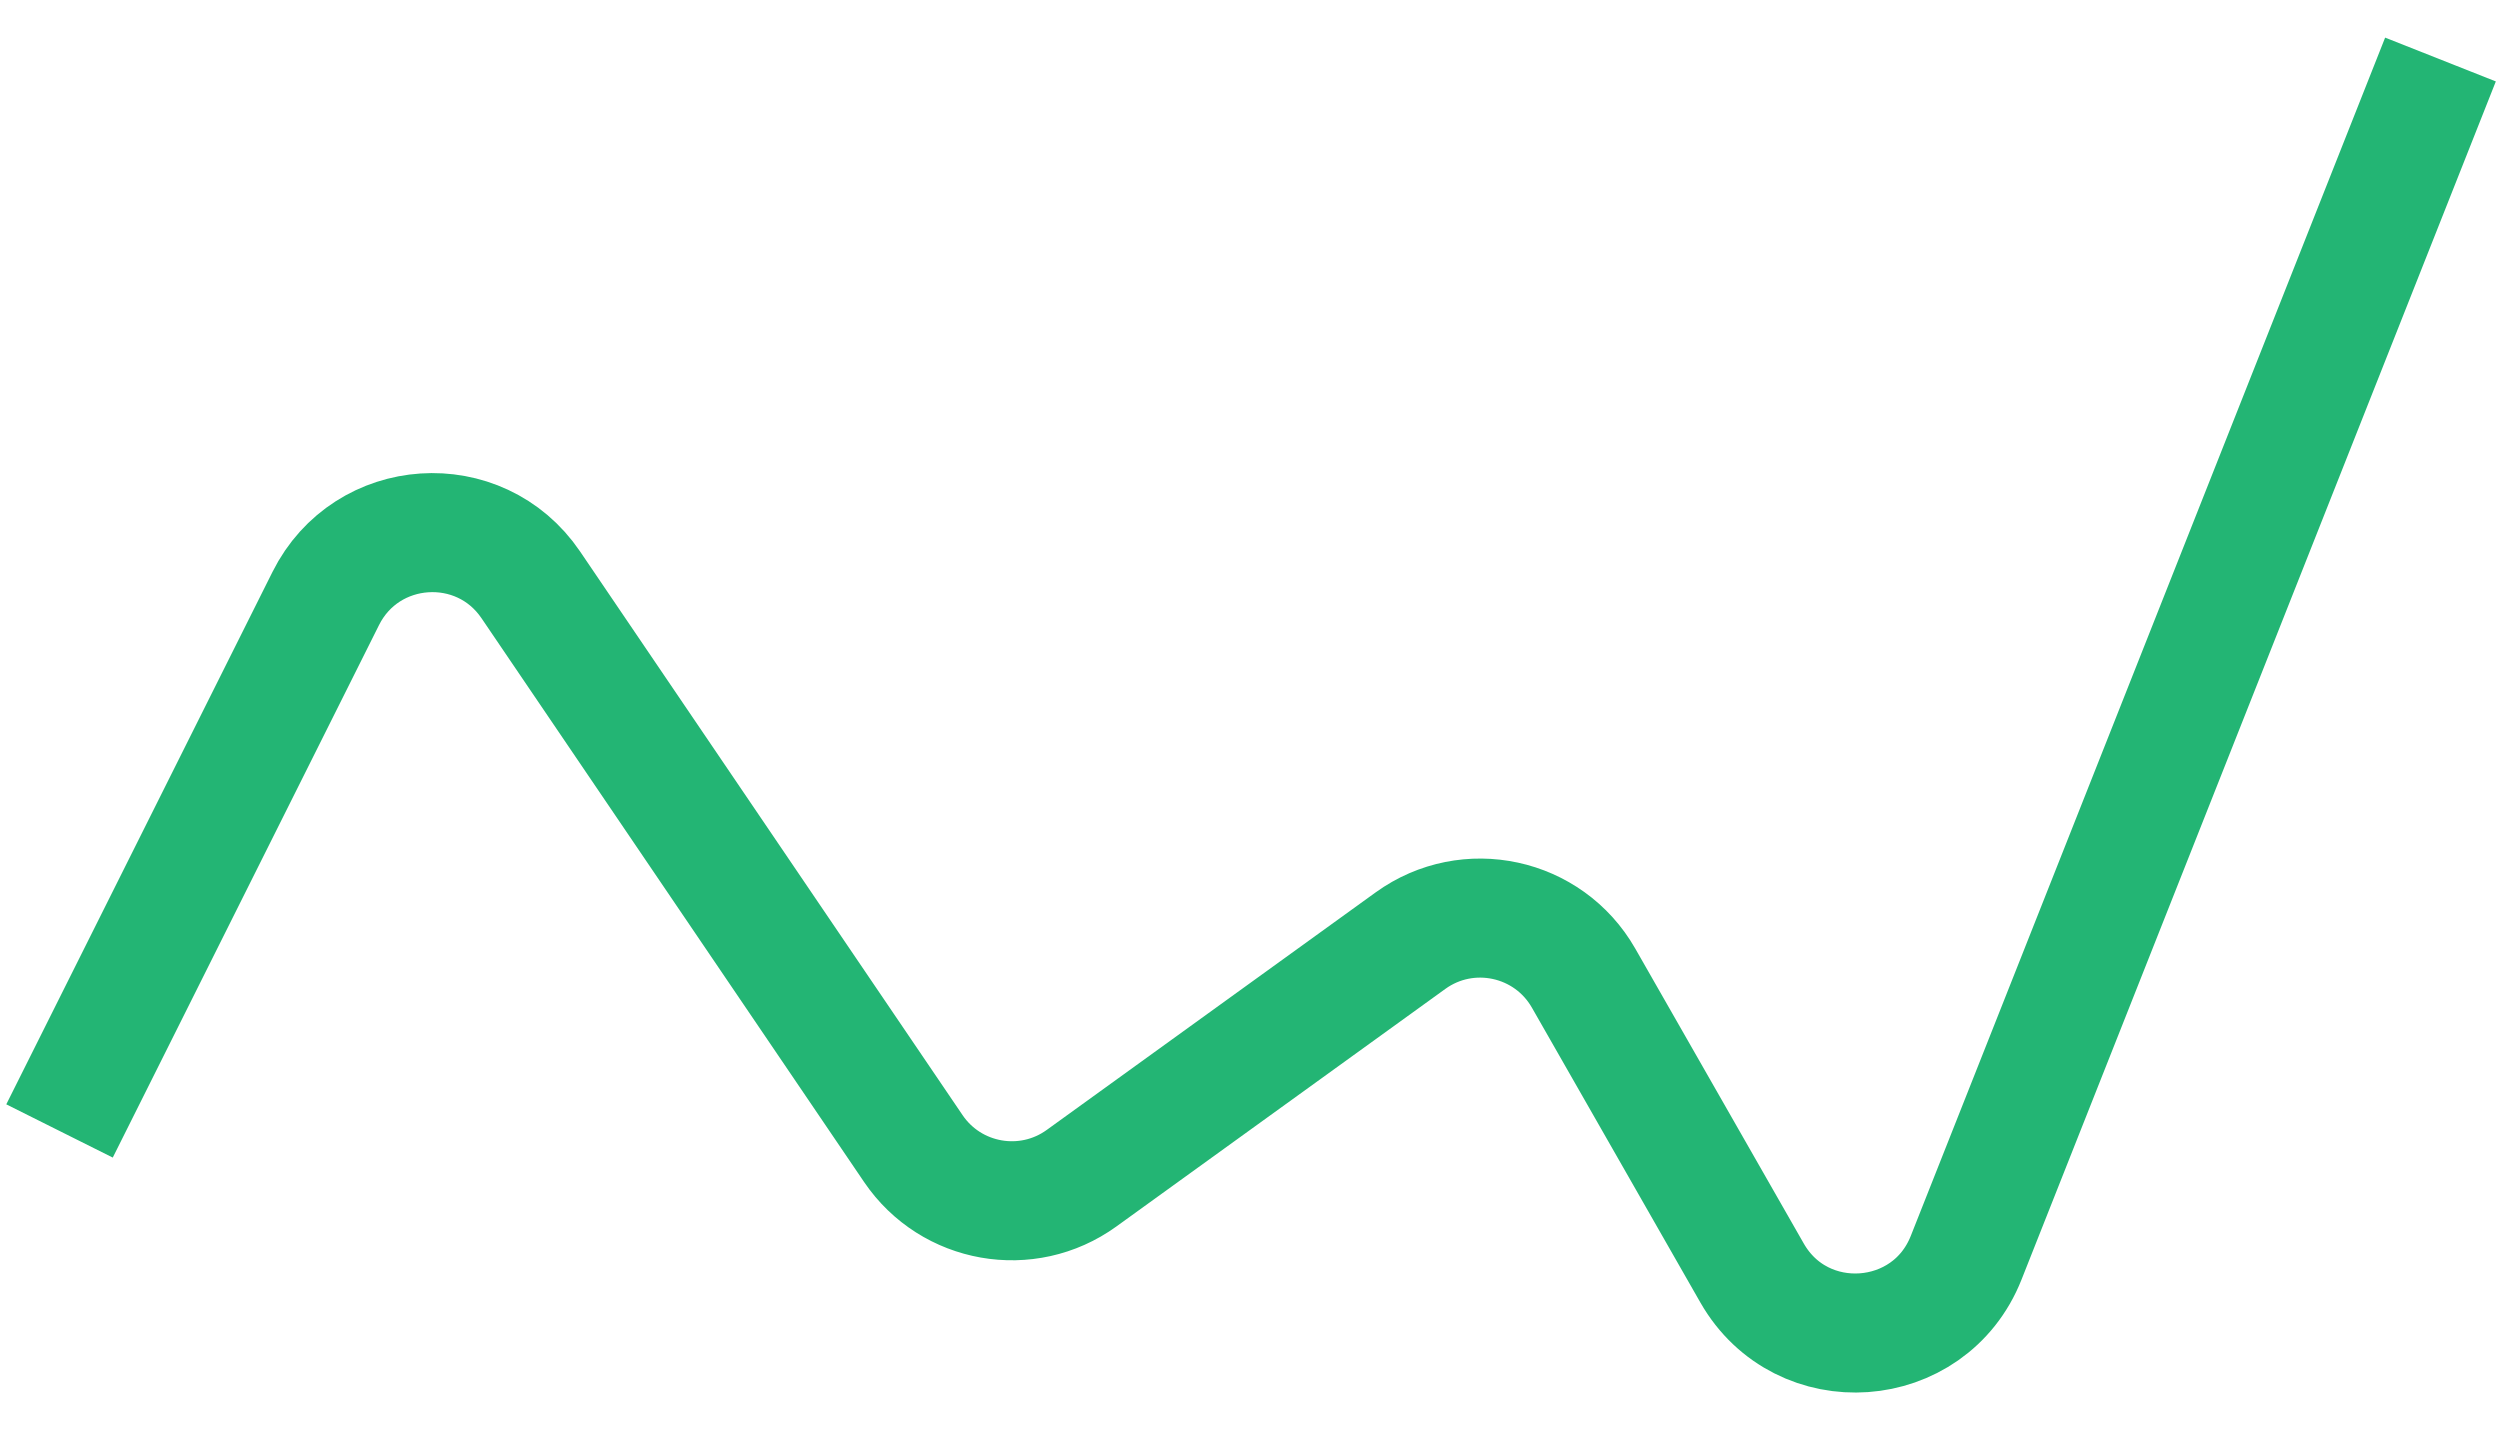 <svg width="42" height="24" viewBox="0 0 42 24" fill="none" xmlns="http://www.w3.org/2000/svg">
<path d="M41 1L33.031 21.131C32.414 22.69 30.267 22.843 29.435 21.387L26.604 16.432C26.014 15.4 24.66 15.107 23.696 15.803L18.17 19.794C17.256 20.454 15.977 20.229 15.344 19.296L8.917 9.825C8.059 8.56 6.157 8.687 5.473 10.054L1 19" stroke="#23B574" stroke-width="2"/>
</svg>
